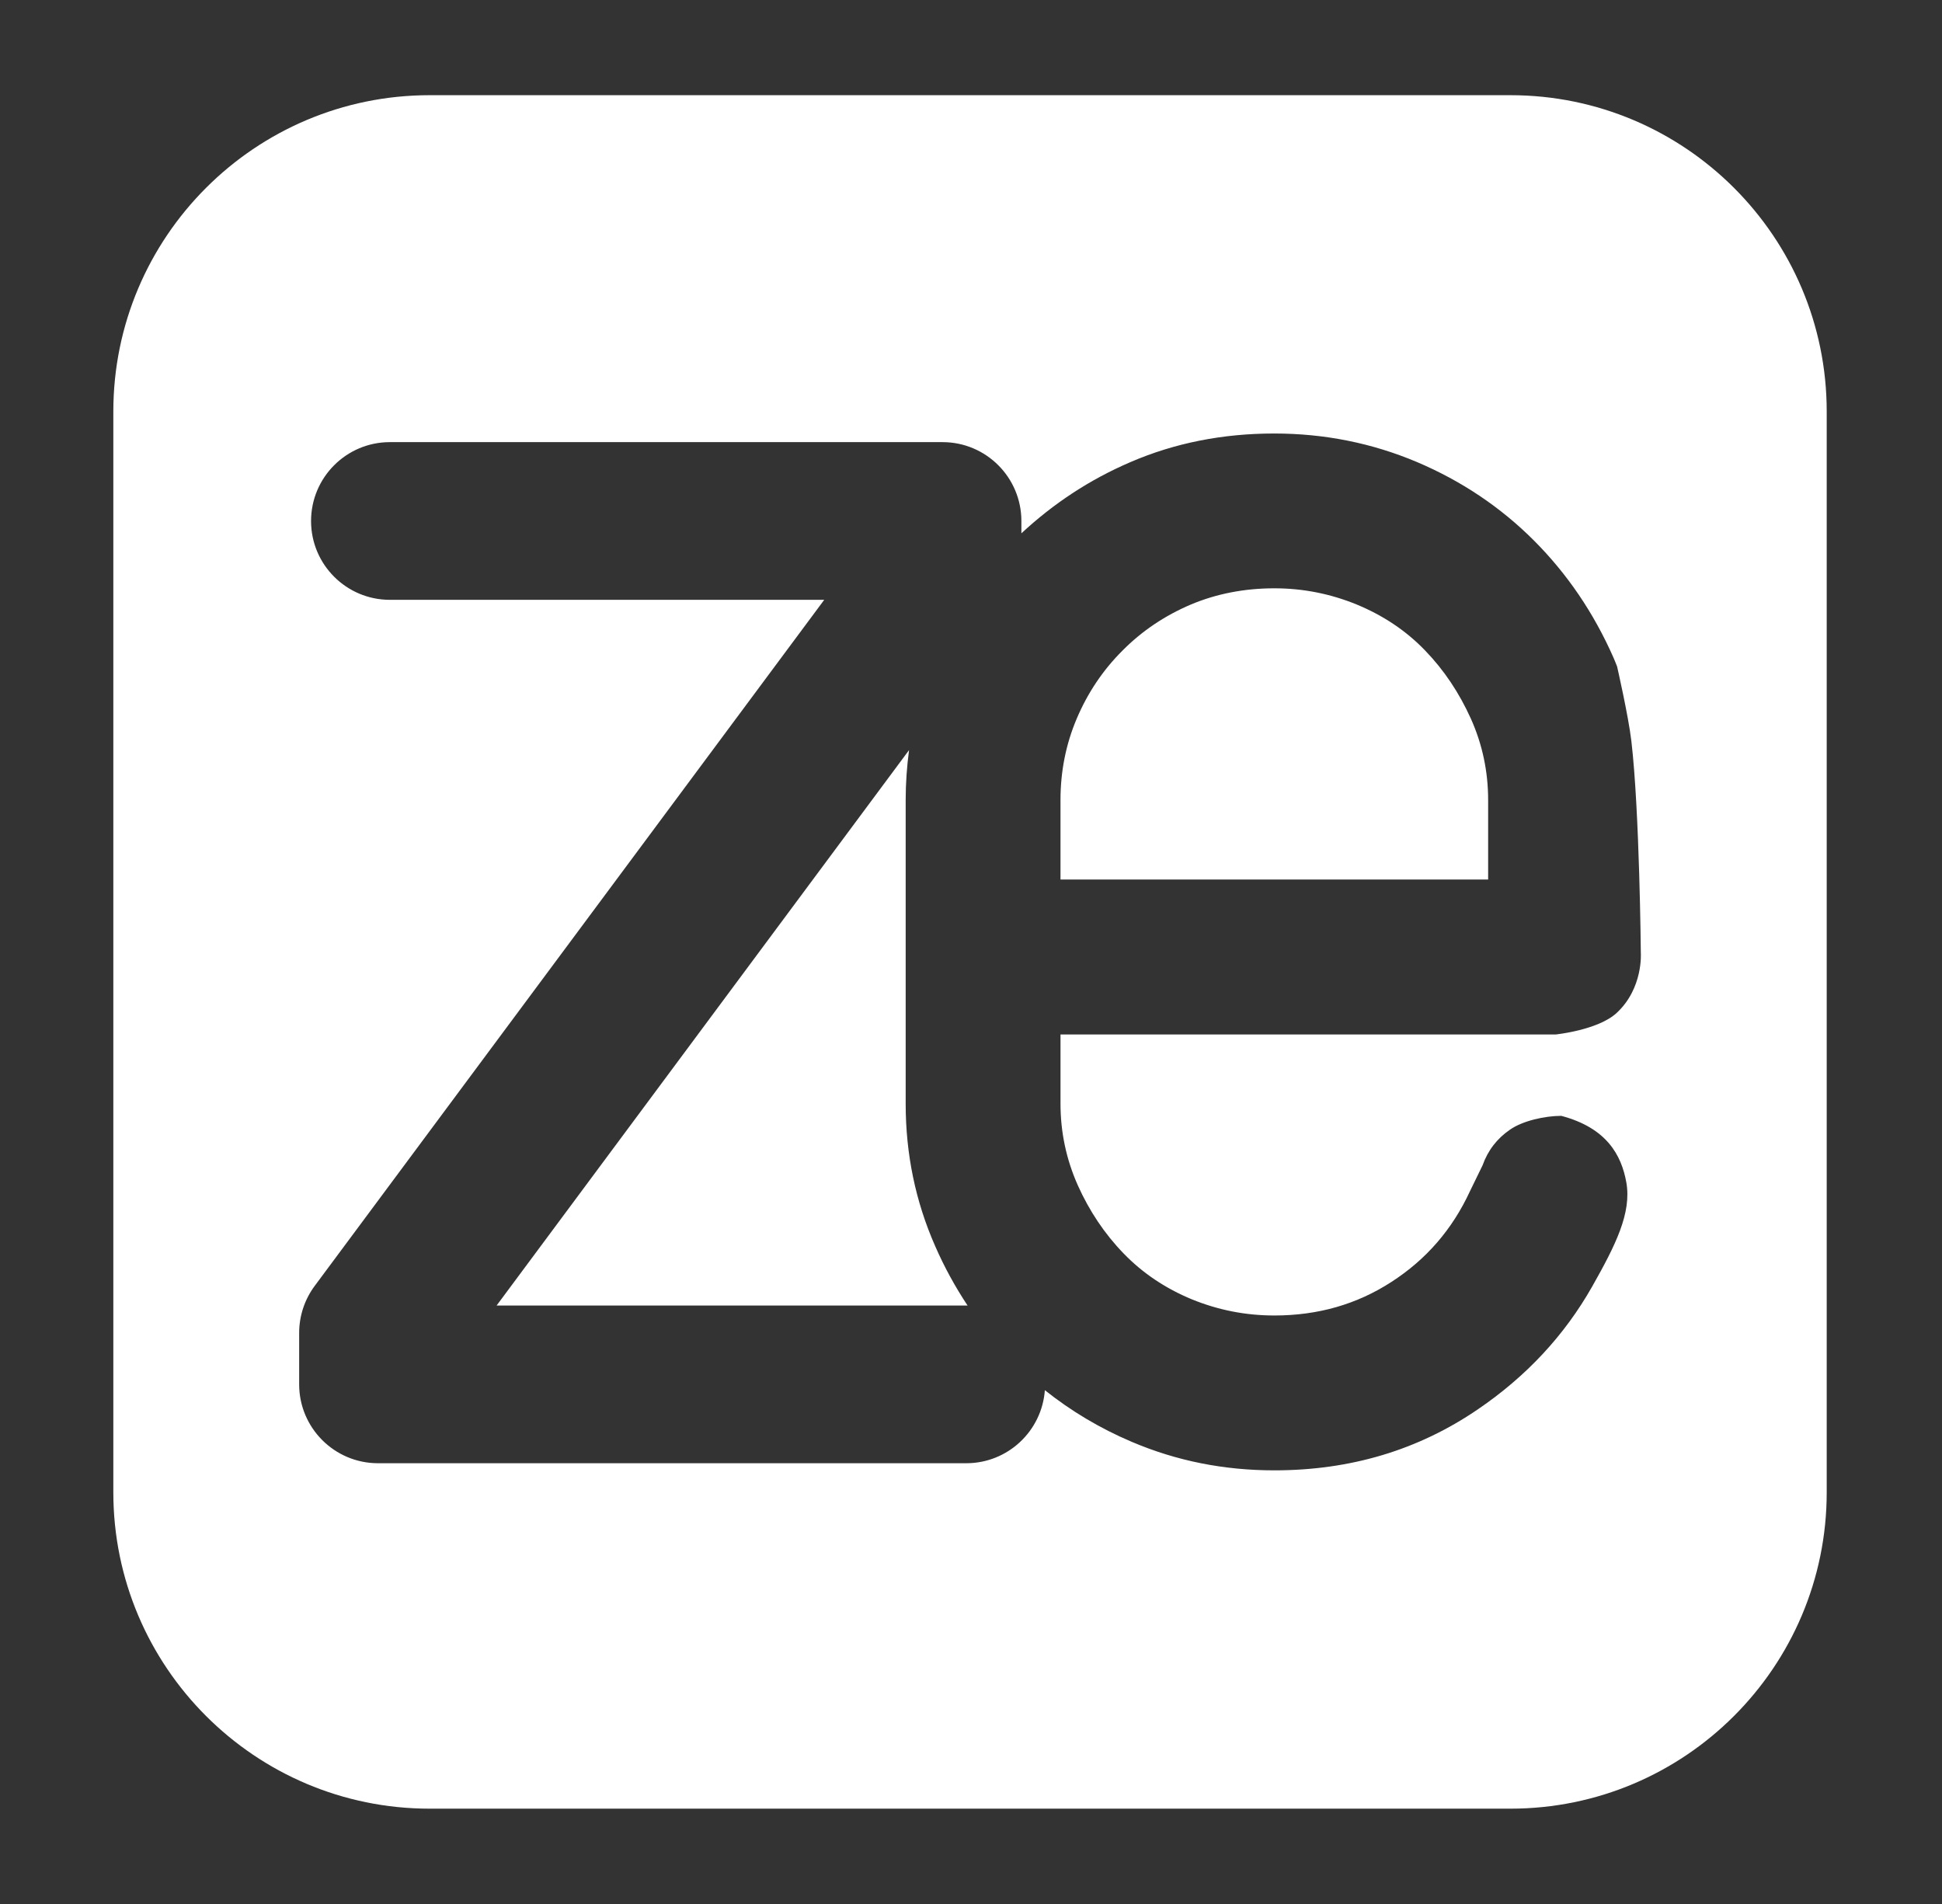 <?xml version="1.0" encoding="UTF-8" standalone="no"?>
<!DOCTYPE svg PUBLIC "-//W3C//DTD SVG 1.1//EN" "http://www.w3.org/Graphics/SVG/1.1/DTD/svg11.dtd">
<svg width="100%" height="100%" viewBox="0 0 102 100" version="1.1" xmlns="http://www.w3.org/2000/svg" xmlns:xlink="http://www.w3.org/1999/xlink" xml:space="preserve" xmlns:serif="http://www.serif.com/" style="fill-rule:evenodd;clip-rule:evenodd;stroke-linejoin:round;stroke-miterlimit:2;">
    <rect x="0" y="0" width="102" height="100" fill="#333333" stroke="none"/>
    <g id="Artboard1" transform="matrix(0.217,0,0,0.217,1.871,1.521)">
        <rect x="-8.623" y="-7.01" width="469.551" height="460.778" style="fill:none;"/>
        <g transform="matrix(4.608,0,0,4.608,-8.623,-7.01)">
            <path d="M95.951,21.616L95.951,78.384C95.951,87.555 88.506,95 79.335,95L22.569,95C13.398,95 5.953,87.555 5.953,78.384L5.953,21.616C5.953,12.445 13.398,5 22.569,5L79.335,5C88.506,5 95.951,12.445 95.951,21.616ZM84.94,35.006C84.877,34.85 84.817,34.692 84.748,34.536C83.71,32.184 82.317,30.136 80.567,28.385C78.823,26.642 76.776,25.265 74.425,24.267C72.068,23.272 69.567,22.77 66.931,22.77C64.216,22.77 61.699,23.272 59.39,24.267C57.236,25.189 55.332,26.451 53.65,28.013L53.65,27.366C53.65,25.08 51.797,23.223 49.51,23.223L20.479,23.223C18.193,23.223 16.339,25.08 16.339,27.366C16.339,29.655 18.195,31.506 20.479,31.506L43.294,31.506L16.531,67.541C16,68.256 15.714,69.122 15.714,70.01L15.714,72.713C15.714,75 17.569,76.856 19.856,76.856L50.755,76.856C52.939,76.856 54.726,75.163 54.883,73.019C56.251,74.109 57.771,75.021 59.447,75.732C61.804,76.736 64.29,77.23 66.937,77.23C70.935,77.23 74.498,76.165 77.635,74.02C80.171,72.293 82.174,70.146 83.631,67.576C84.853,65.415 85.713,63.71 85.425,62.102C85.171,60.685 84.404,59.244 82.009,58.61C81.157,58.61 79.988,58.866 79.318,59.333C78.638,59.797 78.153,60.425 77.876,61.205L77.211,62.57C76.285,64.574 74.912,66.157 73.087,67.333C71.27,68.512 69.222,69.096 66.939,69.096C65.437,69.096 63.997,68.815 62.601,68.246C61.219,67.673 60.02,66.873 59.02,65.838C58.019,64.806 57.219,63.607 56.611,62.252C56.009,60.895 55.705,59.473 55.705,57.971L55.705,54.336L81.712,54.336C81.712,54.336 83.94,54.109 84.917,53.205C86.324,51.902 86.187,50.048 86.187,50.048C86.187,50.048 86.123,42.609 85.69,38.922C85.535,37.602 84.94,35.006 84.94,35.006ZM78.167,46.197L55.704,46.197L55.704,42.026C55.704,40.536 55.981,39.105 56.555,37.751C57.129,36.398 57.929,35.197 58.97,34.163C59.993,33.131 61.196,32.33 62.549,31.754C63.903,31.185 65.368,30.901 66.939,30.901C68.436,30.901 69.878,31.185 71.268,31.754C72.661,32.331 73.858,33.131 74.852,34.163C75.853,35.197 76.65,36.396 77.261,37.751C77.869,39.105 78.167,40.535 78.167,42.026L78.167,46.197ZM26.084,68.574L47.75,39.398C47.635,40.26 47.572,41.137 47.572,42.028L47.572,57.971C47.572,60.612 48.086,63.106 49.127,65.464C49.608,66.568 50.182,67.604 50.824,68.575L50.755,68.573L26.084,68.574Z" style="fill:white;"/>
        </g>
    </g>
</svg>
